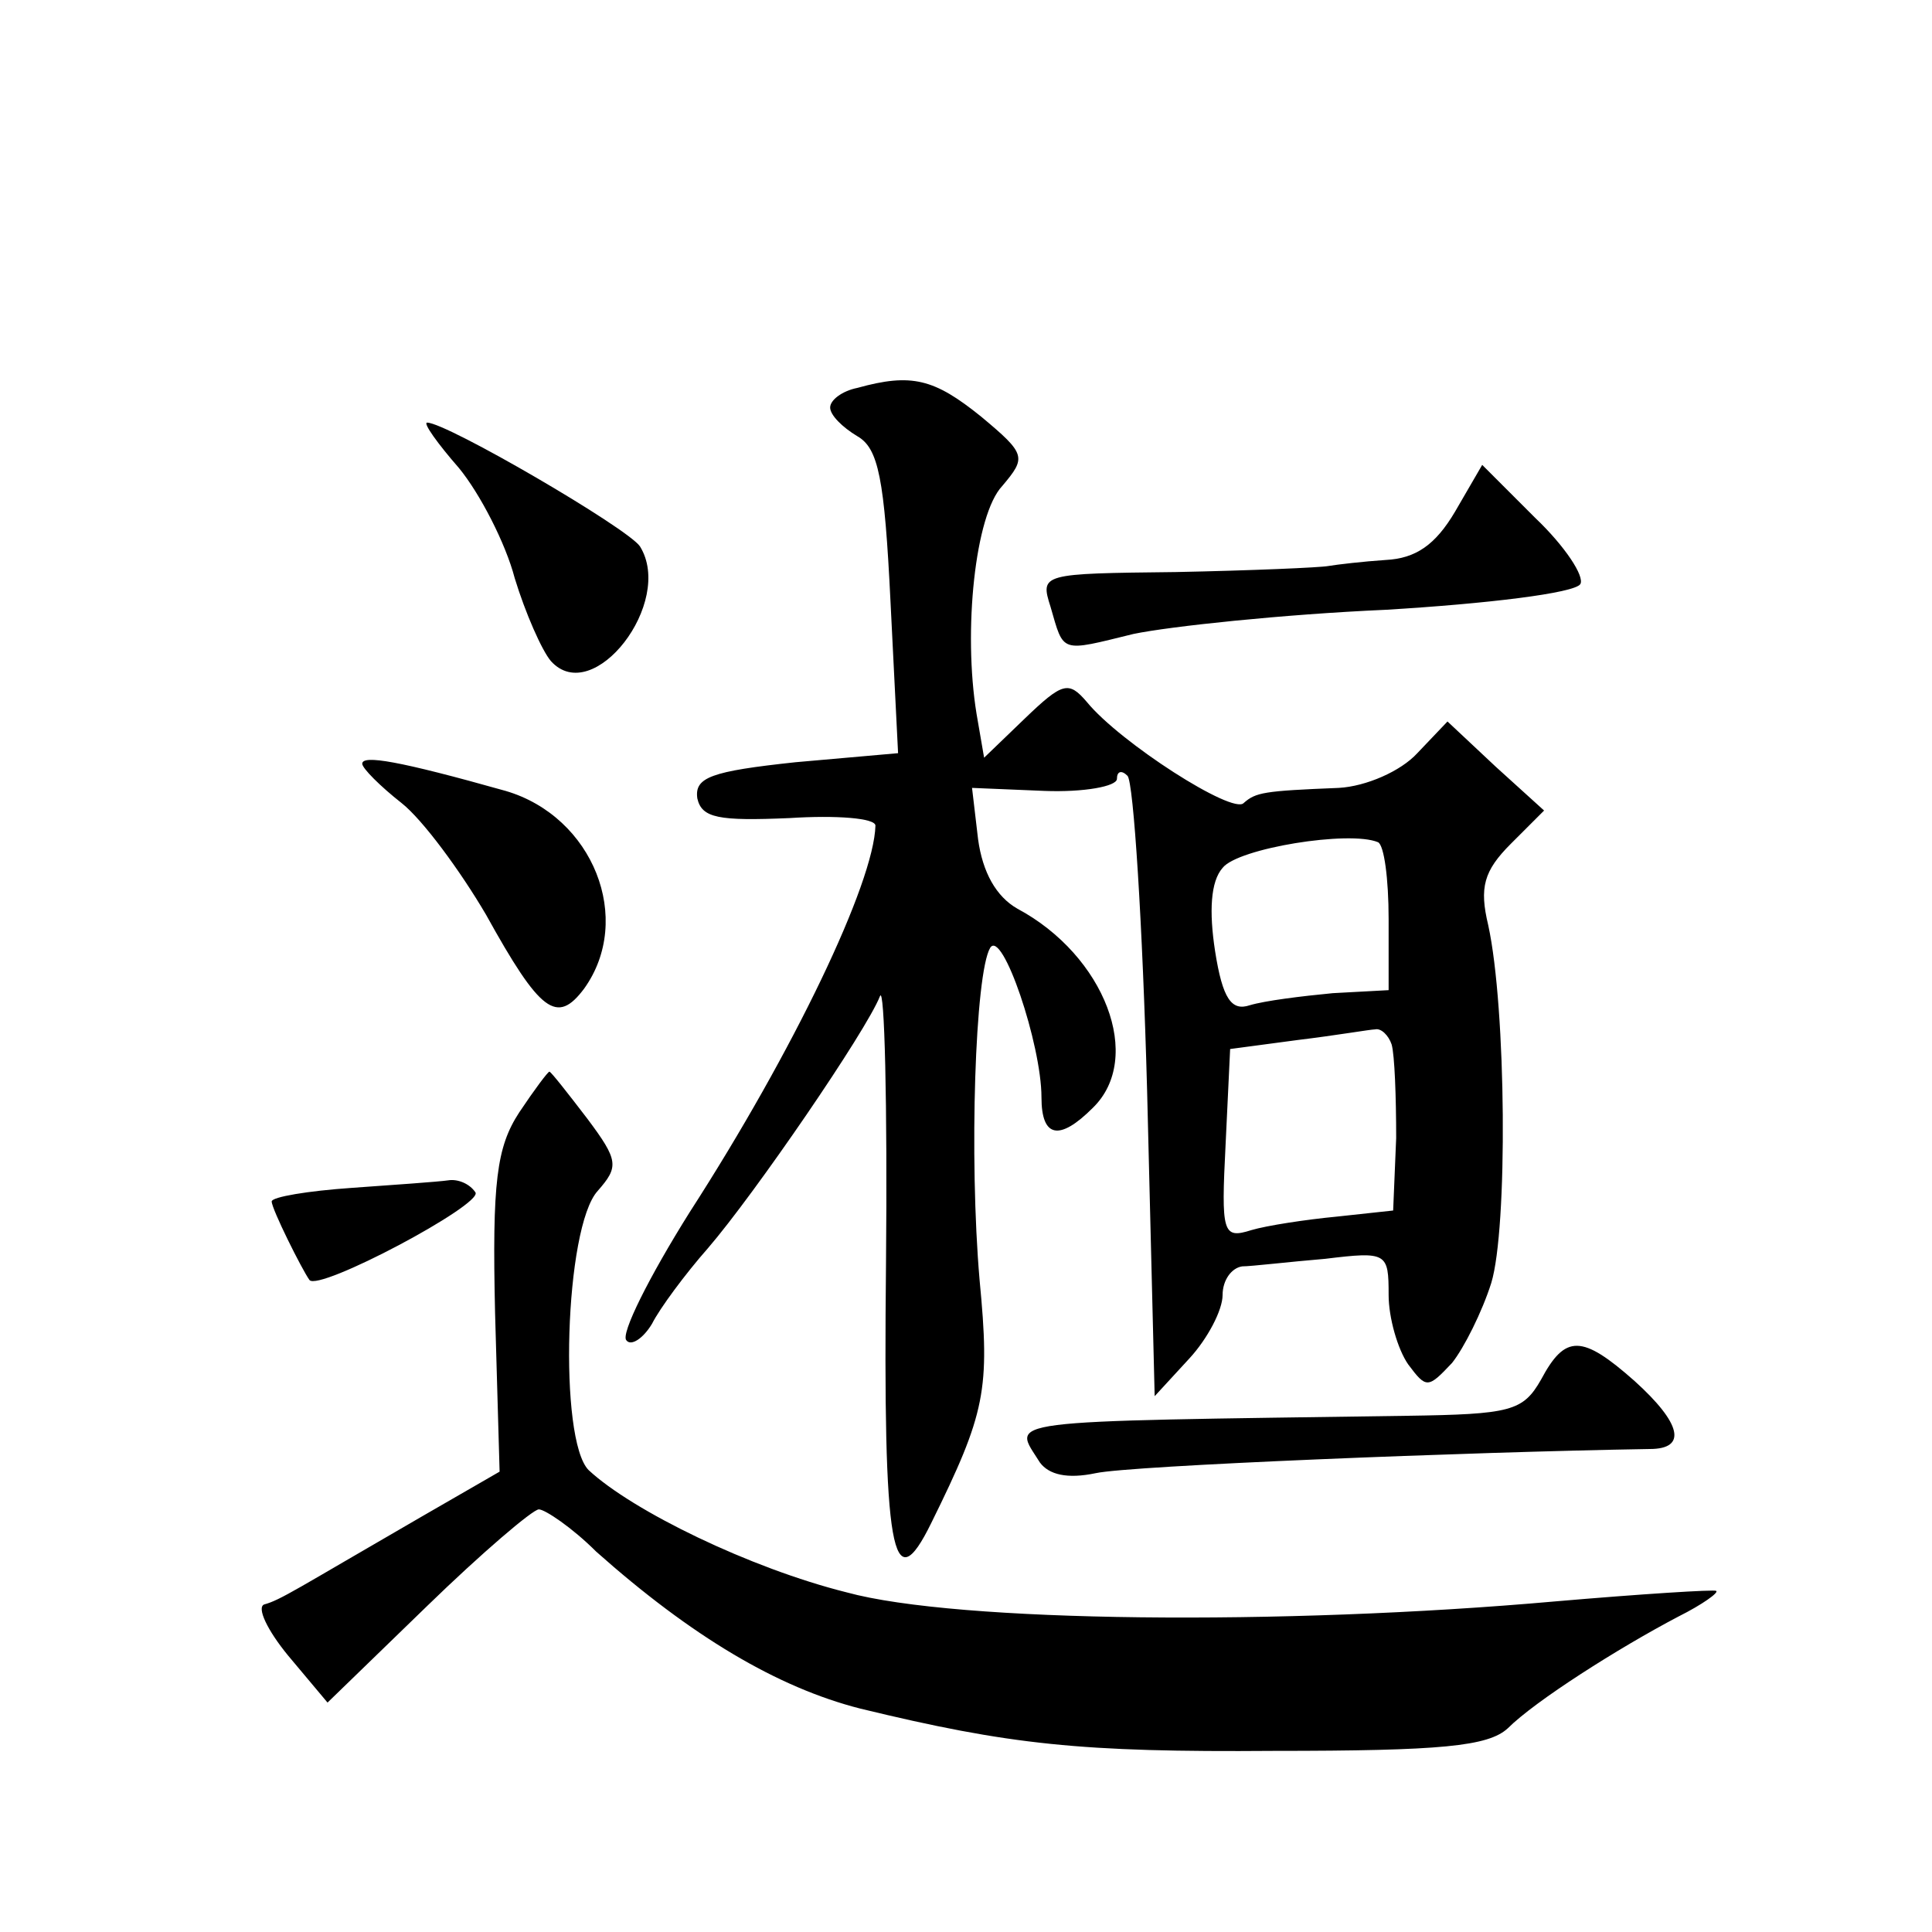 <?xml version="1.0" standalone="no"?>
<!DOCTYPE svg PUBLIC "-//W3C//DTD SVG 20010904//EN"
 "http://www.w3.org/TR/2001/REC-SVG-20010904/DTD/svg10.dtd">
<svg version="1.0" xmlns="http://www.w3.org/2000/svg"
 width="128pt" height="128pt" viewBox="0 0 128 128"
 preserveAspectRatio="xMidYMid meet">
<g transform="translate(0,128) scale(0.1,-0.1)"
fill="#0" stroke="none">
<path d="M568 1023 c-10 -2 -18 -8 -18 -13 0 -5 8 -13 18 -19 14 -8 18 -28 22 -110
l5 -100 -68 -6 c-56 -6 -67 -10 -65 -24 3 -13 14 -15 61 -13 31 2 57 0 57 -5 -1
-38 -54 -149 -123 -256 -27 -43 -46 -81 -42 -85 3 -4 11 1 17 11 5 10 22 33 37
50 31 36 105 144 114 167 3 8 5 -72 4 -177 -2 -192 4 -225 30 -172 36 73 39 88
32 161 -7 81 -3 203 7 220 8 13 34 -64 34 -99 0 -27 12 -29 34 -7 34 33 8 101 -50
132 -14 8 -23 24 -26 46 l-4 34 48 -2 c26 -1 48 3 48 8 0 5 3 6 7 2 4 -4 10 -98
13 -209 l5 -202 23 25 c12 13 22 32 22 42 0 10 6 18 13 19 6 0 31 3 55 5 41 5 42
4 42 -24 0 -15 6 -36 13 -46 12 -16 13 -16 29 1 8 10 20 34 26 53 11 36 10 182
-2 237 -6 25 -3 36 15 54 l22 22 -32 29 -32 30 -20 -21 c-11 -12 -34 -22 -52 -23
-50 -2 -55 -3 -63 -10 -7 -8 -82 40 -104 67 -12 14 -16 13 -41 -11 l-27 -26 -5
29 c-9 55 -1 132 17 151 16 19 16 21 -14 46 -31 25 -46 29 -82 19z m352 -352 l0
-47 -37 -2 c-21 -2 -45 -5 -55 -8 -12 -4 -18 4 -23 36 -4 26 -3 46 5 55 10 13 84
25 103 17 4 -2 7 -24 7 -51z m2 -83 c2 -7 3 -35 3 -62 l-2 -48 -37 -4 c-21 -2 -47
-6 -57 -9 -19 -6 -20 -2 -17 57 l3 63 45 6 c25 3 48 7 51 7 4 1 9 -4 11 -10z M304
970 c14 -17 31 -50 37 -73 7 -23 18 -48 24 -55 28 -31 82 39 59 76 -8 12 -128 82
-141 82 -3 0 7 -14 21 -30z M964 941 c-13 -22 -26 -31 -46 -32 -15 -1 -32 -3 -38
-4 -5 -1 -51 -3 -101 -4 -89 -1 -90 -1 -83 -23 9 -31 6 -30 55 -18 24 5 99 13 167
16 67 4 125 11 129 17 3 5 -10 25 -30 44 l-35 35 -18 -31z M240 774 c0 -3 12 -15
26 -26 14 -11 39 -45 56 -74 36 -65 47 -73 65 -49 33 46 6 114 -52 131 -71 20 -95
24 -95 18z M344 543 c-15 -23 -18 -46 -16 -133 l3 -105 -52 -30 c-83 -48 -93 -55
-104 -58 -5 -2 2 -17 16 -34 l26 -31 66 64 c36 35 70 64 74 64 4 0 22 -12 38 -28
63 -56 120 -90 175 -104 99 -24 146 -29 274 -28 111 0 142 3 155 15 18 18 73 53
113 74 16 8 27 16 25 17 -1 1 -49 -2 -107 -7 -180 -16 -396 -14 -469 6 -64 16 -142
54 -171 81 -20 20 -16 161 6 185 14 16 14 20 -7 48 -13 17 -24 31 -25 31 -1 0 -10
-12 -20 -27z M233 493 c-29 -2 -53 -6 -53 -9 0 -5 20 -45 25 -52 6 -8 115 50 110
58 -4 6 -12 9 -18 8 -7 -1 -36 -3 -64 -5z M1021 366 c-12 -21 -20 -23 -89 -24 -276
-4 -261 -2 -243 -31 6 -8 18 -11 37 -7 23 5 246 14 367 16 25 0 21 17 -10 45 -35
31 -46 31 -62 1z"/>
</g>
</svg>
